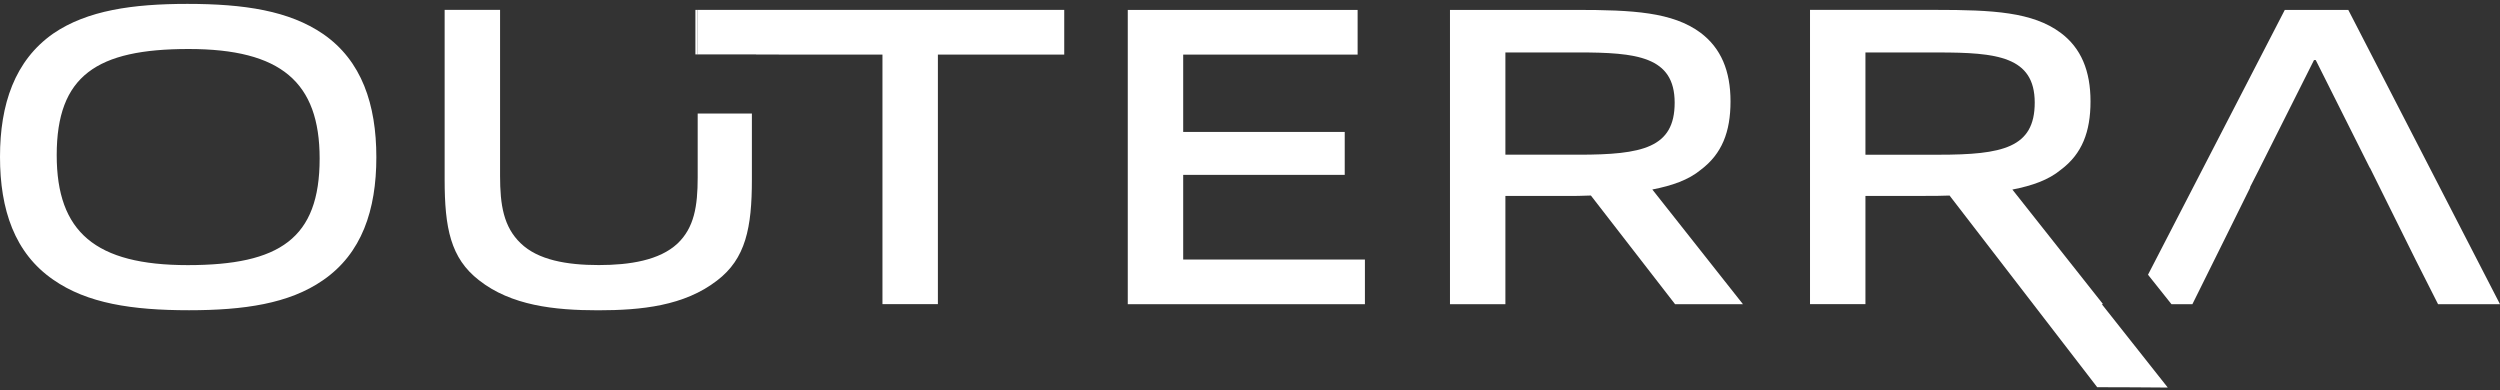 <?xml version="1.0" encoding="UTF-8"?>
<svg xmlns="http://www.w3.org/2000/svg" width="493" height="77" viewBox="0 0 493 77" fill="none">
  <rect x="0" y="0" width="493" height="77" fill="#333333" stroke="none"/>
  <path d="M63.71 55.248C57.017 59.908 48.037 61.179 37.277 61.179C26.009 61.179 17.198 59.823 10.505 55.163C2.881 49.91 0 41.352 0 30.931C0 20.593 2.881 11.951 10.505 6.613C17.198 2.038 26.179 0.767 36.939 0.767C48.207 0.767 57.017 2.123 63.71 6.698C71.335 11.951 74.216 20.594 74.216 31.015C74.216 41.437 71.335 49.995 63.71 55.248ZM37.193 9.663C19.062 9.663 11.183 14.917 11.183 30.592C11.183 45.758 18.808 52.282 37.023 52.282C55.154 52.282 63.033 47.029 63.033 31.269C63.033 16.188 55.408 9.663 37.193 9.663Z" fill="white"></path>
  <path d="M148.272 22.39V35.404C148.272 44.913 147.057 51.022 141.401 55.325C134.946 60.323 126.479 61.19 117.942 61.19C109.302 61.19 100.8 60.253 94.449 55.255C88.862 50.917 87.682 44.983 87.682 35.404V1.949H98.613V34.675C98.613 40.436 99.307 44.74 102.674 47.967C106.074 51.264 111.731 52.271 118.081 52.271C124.189 52.271 130.053 51.334 133.593 48.037C136.89 44.913 137.584 40.68 137.584 34.988V22.39H148.272Z" fill="white"></path>
  <path d="M149.104 10.729V10.764H153.546V10.729H149.104Z" fill="white"></path>
  <path d="M209.867 1.949V10.764H184.952V59.975H174.021V10.764H153.546V10.729H137.584V1.949H209.867Z" fill="white"></path>
  <path d="M330.329 59.992L313.723 38.556C312.029 38.641 310.334 38.641 308.64 38.641H296.864V59.992H285.935V1.953H310.674C322.026 1.953 329.821 2.377 335.327 6.444C339.394 9.494 341.258 13.985 341.258 20C341.258 26.016 339.564 30.337 335.412 33.472C332.955 35.506 329.736 36.607 325.839 37.37L343.715 59.992H330.329ZM311.182 10.341H296.864V30.507H311.266C323.89 30.507 330.244 29.151 330.244 20.255C330.244 11.104 322.704 10.341 311.182 10.341Z" fill="white"></path>
  <path d="M222.396 59.992V1.953H267.722V10.765H233.325V26.016H265.18V34.489H233.325V51.181H269.162V59.993L222.396 59.992Z" fill="white"></path>
  <path d="M414.47 59.975H414.713L396.841 37.382C400.728 36.619 403.955 35.508 406.419 33.461C410.583 30.337 412.249 25.999 412.249 19.995C412.249 13.991 410.41 9.479 406.349 6.46C400.832 2.365 393.024 1.949 381.676 1.949H356.934V59.975H367.865V38.632H379.629C381.225 38.632 382.856 38.632 384.453 38.562C394.134 51.16 403.851 63.758 413.568 76.356C418.218 76.356 422.833 76.391 427.483 76.425C423.145 70.942 418.808 65.459 414.47 59.975ZM382.266 30.511H367.865V10.347H382.197C393.718 10.347 401.248 11.111 401.248 20.238C401.248 29.157 394.898 30.511 382.266 30.511Z" fill="white"></path>
  <path d="M493 59.986H480.785L476.412 51.344L469.264 36.942L467.355 33.09H467.32L456.667 11.85H456.32L445.354 33.68L443.689 36.942H443.758L438.865 46.833L432.341 59.986H428.212L423.596 54.19V54.156L450.559 1.959H463.087L493 59.986Z" fill="white"></path>
  <path d="M137.584 1.949H137.133V10.729H137.584V1.949Z" fill="white"></path>
</svg>
